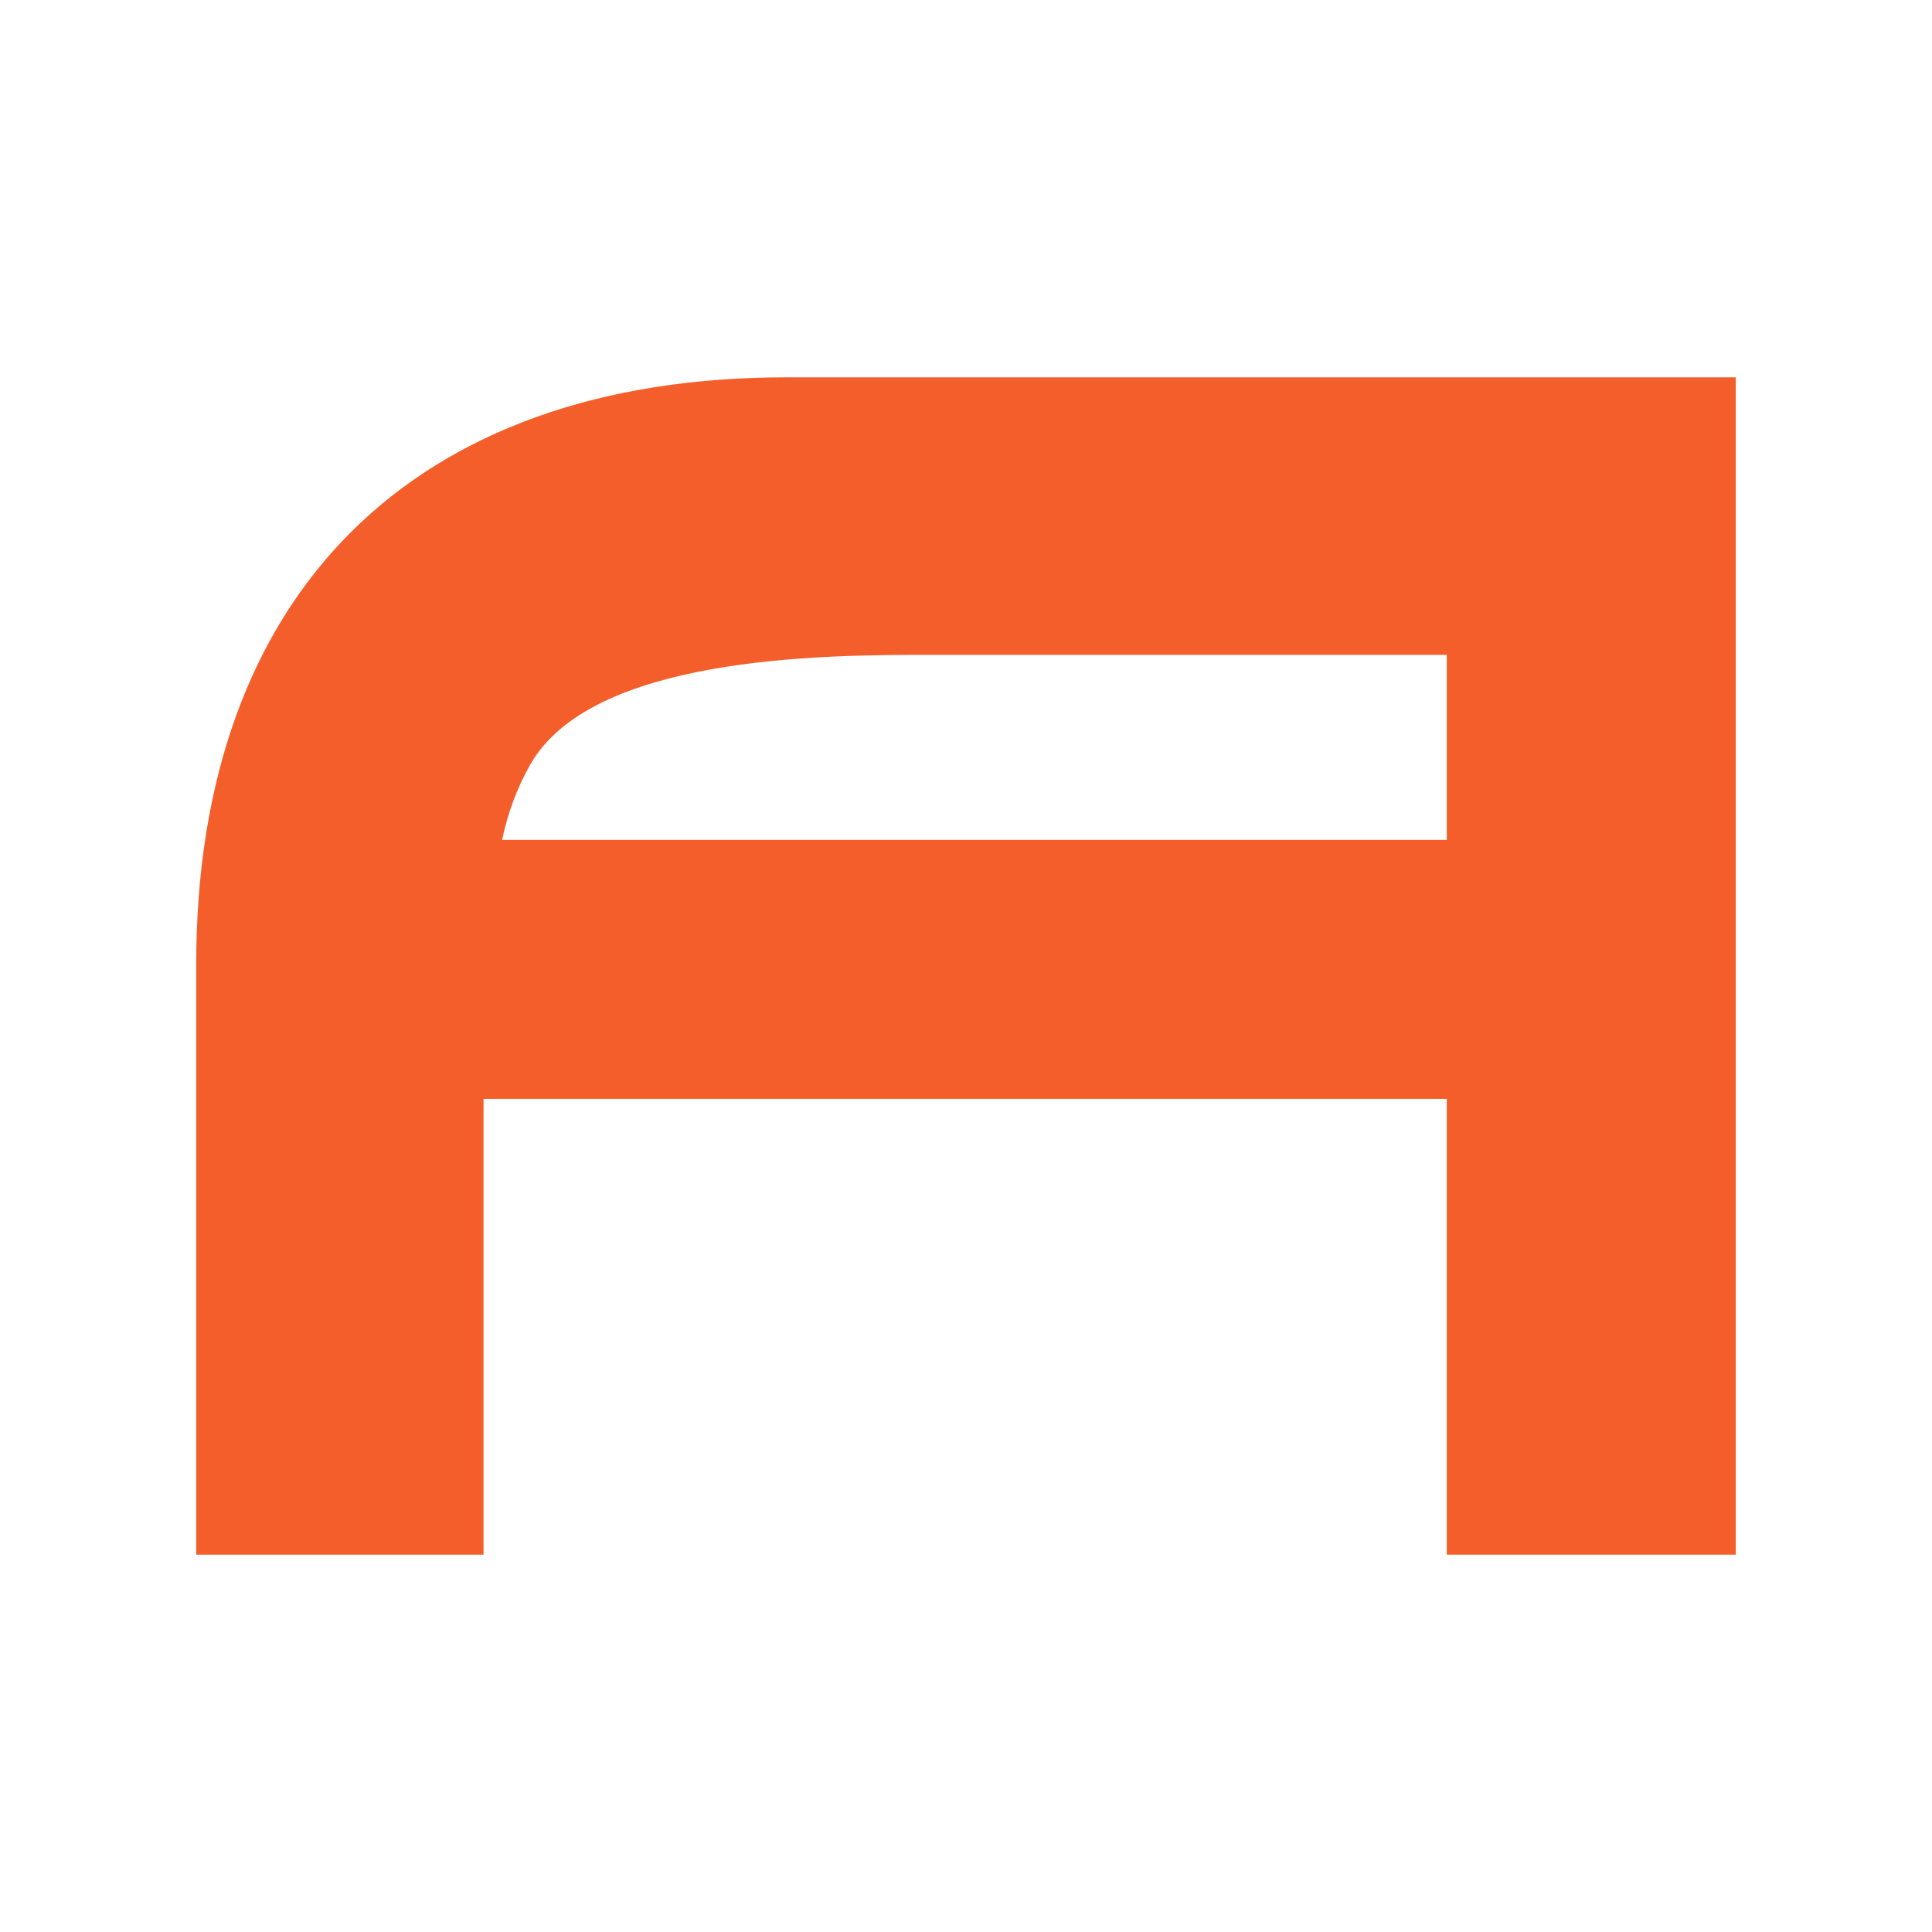 <svg width="128" height="128" viewBox="0 0 128 128" fill="none" xmlns="http://www.w3.org/2000/svg">
<path d="M95.854 43.386H61.369C54.369 43.386 39.166 43.495 35.114 50.684C34.256 52.207 33.639 53.86 33.266 55.643H95.854V43.386ZM115 103H95.854V72.802H32.035V103H13V63.889C13 39.308 27.389 25 52.076 25H115V103Z" fill="#F45E2B"/>
</svg>
